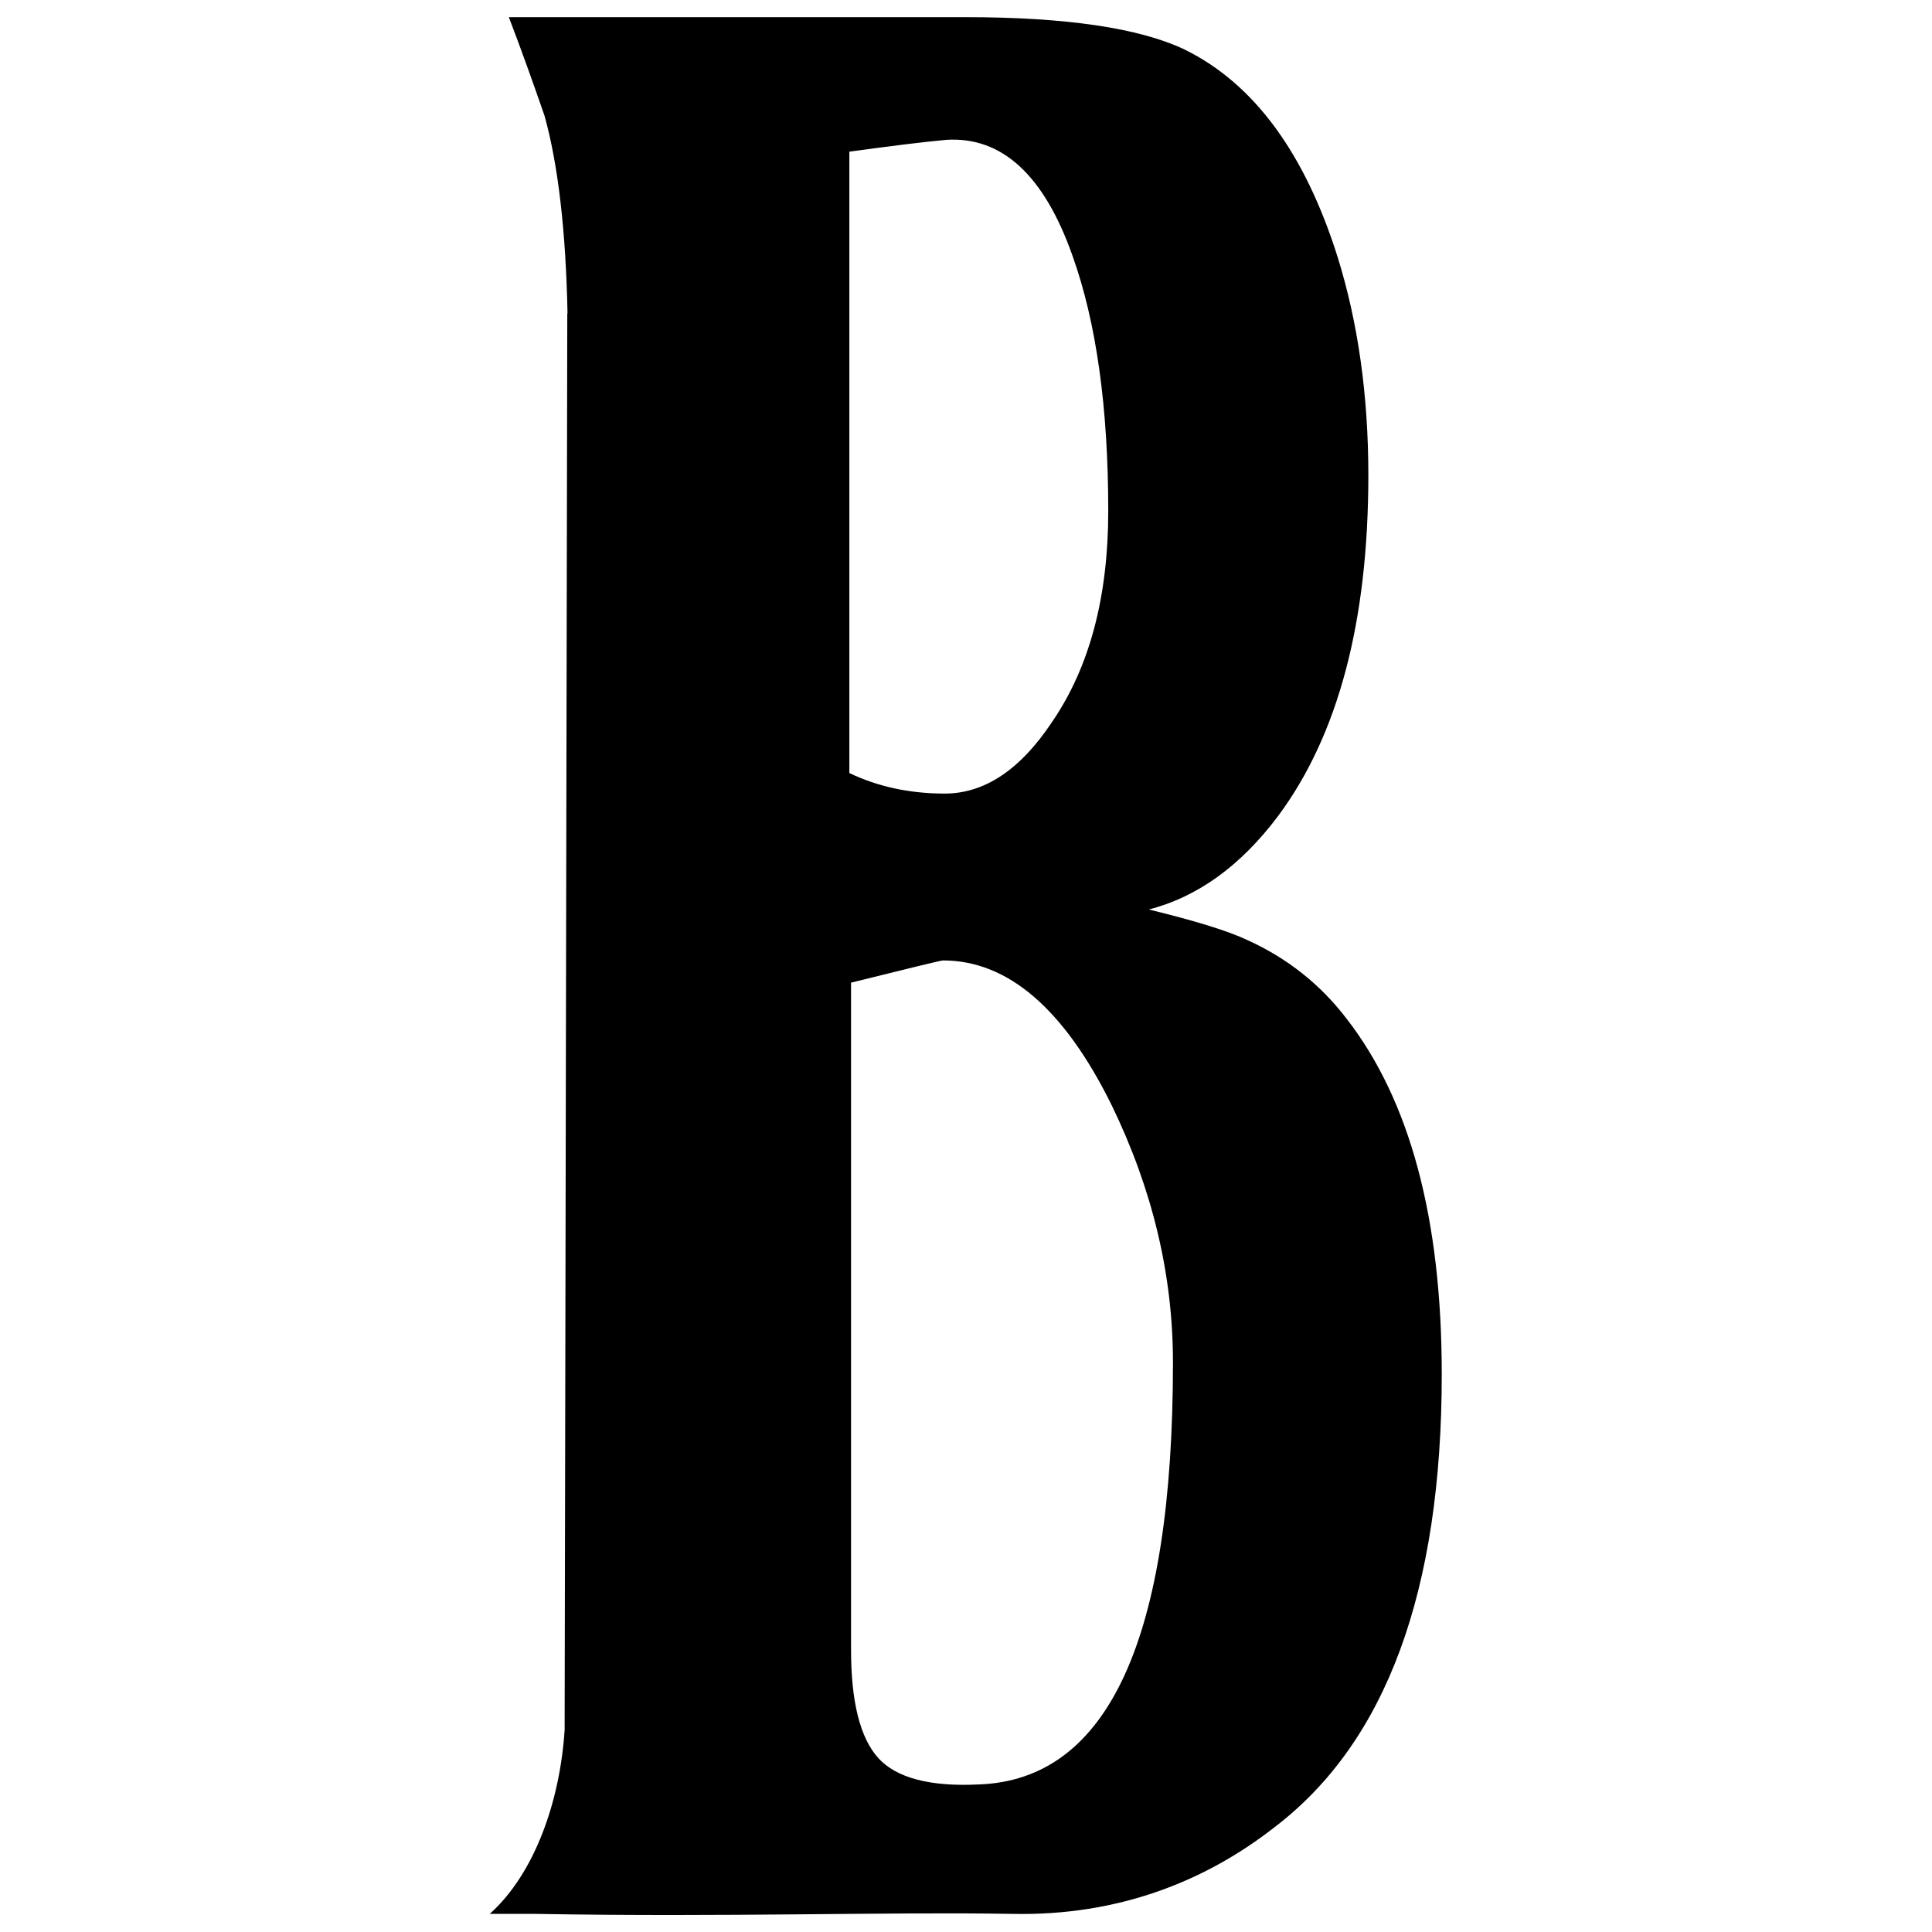 <svg xmlns="http://www.w3.org/2000/svg" version="1.1" xmlns:xlink="http://www.w3.org/1999/xlink" xmlns:svgjs="http://svgjs.com/svgjs" width="800" height="800"><svg id="SvgjsSvg1000" data-name="Layer 1" xmlns="http://www.w3.org/2000/svg" version="1.1" viewBox="0 0 800 800">
  <defs>
    <style>
      .cls-1 {
        fill: #000;
        stroke-width: 0px;
      }
    </style>
  </defs>
  <path class="cls-1" d="M352.4,406.8v276.4c0,21.6,3.8,36.5,11.3,44.8,7.5,8.2,21.4,11.9,41.6,10.9,53.6-1.9,80.4-60.2,80.4-174.8,0-36.2-8.5-71.7-25.4-106.5-19.7-39.9-43-59.9-69.8-59.9-.9,0-13.6,3.1-38.1,9.2h0ZM351.7,62.8v257.3c11.7,5.6,24.9,8.5,39.5,8.5,16.5,0,31.3-9.9,44.4-29.6,15.5-22.6,23.3-51.7,23.3-87.4,0-42.8-4.9-78-14.8-105.7-11.8-33.4-29.2-49.4-52.2-48-9.9.9-23.3,2.6-40.2,4.9h0ZM235,129.8c-.7-34.3-3.9-61.6-9.5-81.8-4.7-13.6-9.6-27.3-14.8-40.9h188.9c41.8,0,72.2,4.5,90.9,13.4,28.7,14.1,49.8,42.8,63.4,86,8.5,27.3,12.7,57.4,12.7,90.3,0,60.6-12.5,107.6-37.3,141-15.5,20.7-33.4,33.6-53.6,38.8,19.3,4.7,32.9,8.9,40.9,12.7,16.5,7.5,30.1,18.3,40.9,32.4,26.3,33.8,39.5,82.9,39.5,147.3,0,89.8-23,152.3-69.1,187.5-28.7,22.5-64.9,36.9-108.6,36-52.6-.9-118.4,1.4-197.4,0h-7.1,2.1-14.1c18.8-16.9,29.1-47,31-76.1l1.1-586.6Z"></path>
</svg><style>@media (prefers-color-scheme: light) { :root { filter: none; } }
@media (prefers-color-scheme: dark) { :root { filter: invert(100%); } }
</style></svg>